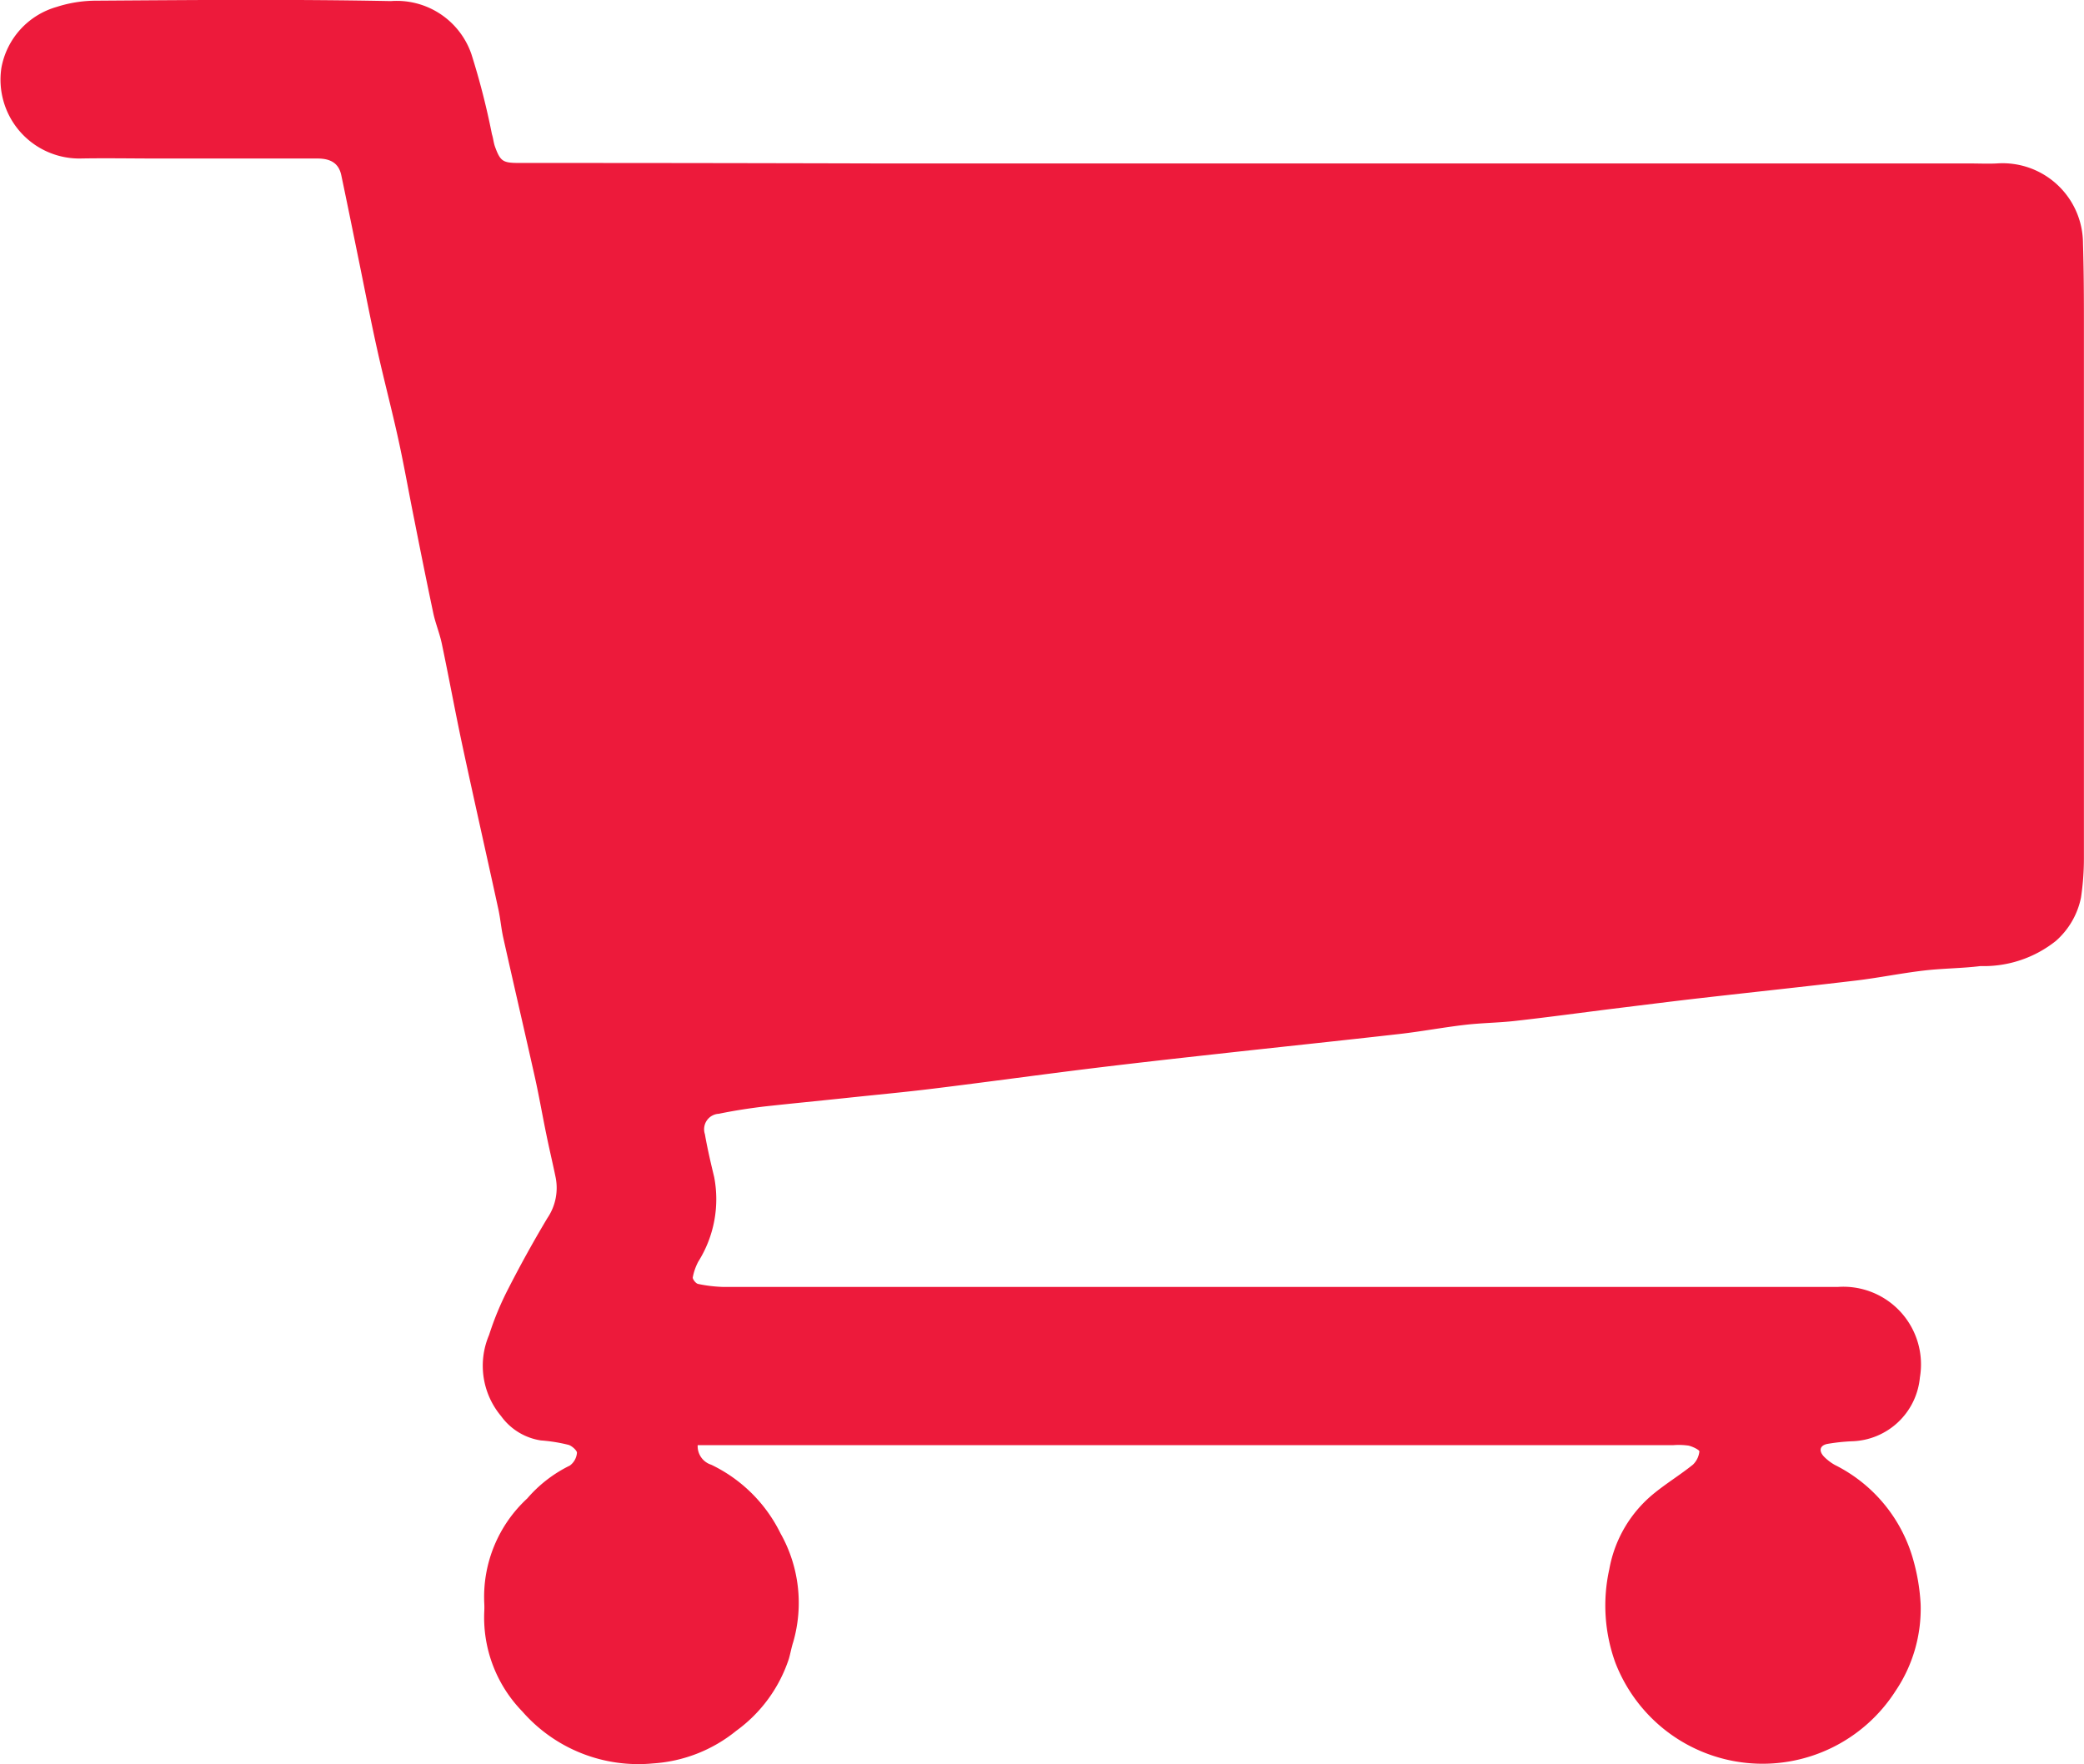 <svg xmlns="http://www.w3.org/2000/svg" xmlns:xlink="http://www.w3.org/1999/xlink" width="24.876" height="21.056" viewBox="0 0 24.876 21.056">
  <defs>
    <clipPath id="clip-path">
      <rect id="Rectangle_821" data-name="Rectangle 821" width="24.876" height="21.056" fill="#ed1a3b"/>
    </clipPath>
  </defs>
  <g id="Group_6003" data-name="Group 6003" transform="translate(0)">
    <g id="Group_1361" data-name="Group 1361" transform="translate(0)" clip-path="url(#clip-path)">
      <path id="Path_1090" data-name="Path 1090" d="M8.328,17.25a.232.232,0,0,0,.162.233,1.776,1.776,0,0,1,.826.818,1.689,1.689,0,0,1,.152,1.3c-.021.064-.032.132-.052.2a1.727,1.727,0,0,1-.628.858,1.752,1.752,0,0,1-.993.389,1.839,1.839,0,0,1-1.561-.621,1.608,1.608,0,0,1-.454-1.181,1.039,1.039,0,0,0,0-.12,1.6,1.6,0,0,1,.514-1.241,1.589,1.589,0,0,1,.508-.392.21.21,0,0,0,.085-.153c0-.028-.062-.083-.1-.094a1.927,1.927,0,0,0-.33-.053.719.719,0,0,1-.476-.291.935.935,0,0,1-.143-.968,3.569,3.569,0,0,1,.223-.54c.148-.29.306-.576.473-.855a.641.641,0,0,0,.1-.478c-.035-.171-.076-.341-.111-.513-.047-.226-.086-.454-.136-.68-.125-.559-.255-1.117-.38-1.677-.025-.113-.034-.229-.059-.342-.143-.657-.292-1.313-.433-1.971-.085-.4-.158-.8-.241-1.194-.025-.12-.073-.236-.1-.356-.08-.378-.156-.757-.231-1.136-.063-.312-.118-.627-.186-.938-.079-.361-.174-.719-.254-1.079s-.144-.695-.215-1.042-.141-.695-.214-1.041c-.029-.137-.119-.2-.285-.2l-1.916,0c-.307,0-.615-.006-.922,0A.941.941,0,0,1,.017.808.929.929,0,0,1,.675.083a1.543,1.543,0,0,1,.47-.075C2.319,0,3.493-.01,4.666.013a.942.942,0,0,1,.961.633,8.811,8.811,0,0,1,.245.956c.016.049.019.1.037.15.062.169.092.192.271.193q2.174,0,4.347.006H23.521c.1,0,.208.005.311,0a.96.96,0,0,1,1.032.957c.009.3.011.591.011.886q0,3.228,0,6.455a3.145,3.145,0,0,1-.035.465.937.937,0,0,1-.3.517,1.38,1.38,0,0,1-.9.3c-.225.028-.454.027-.68.054-.269.032-.535.086-.8.118-.613.073-1.227.138-1.841.208-.36.041-.72.087-1.08.131-.382.048-.764.1-1.147.143-.2.023-.4.024-.6.047-.261.03-.52.079-.781.109-.721.082-1.443.157-2.164.237-.5.055-1,.111-1.5.172-.636.078-1.271.166-1.907.244-.348.043-.7.075-1.045.112-.321.034-.642.065-.962.1-.185.022-.369.05-.552.088a.185.185,0,0,0-.167.243c.03.172.07.343.111.513a1.4,1.4,0,0,1-.19,1.009.663.663,0,0,0-.066.19c0,.022.037.071.064.076a1.675,1.675,0,0,0,.308.036q2.24,0,4.479,0h8.815a.927.927,0,0,1,.982,1.081.839.839,0,0,1-.812.761,2.3,2.3,0,0,0-.295.032c-.091.02-.1.085-.038.151a.585.585,0,0,0,.131.1,1.809,1.809,0,0,1,.939,1.147,2.4,2.4,0,0,1,.084.515,1.755,1.755,0,0,1-.3,1.036,1.884,1.884,0,0,1-2.729.482,1.892,1.892,0,0,1-.615-.82,2,2,0,0,1-.072-1.117,1.506,1.506,0,0,1,.54-.909c.147-.119.31-.219.458-.338a.257.257,0,0,0,.077-.158c0-.018-.08-.058-.129-.069a.829.829,0,0,0-.179-.006H8.328" transform="translate(0 0)" fill="#ed1a3b"/>
    </g>
  </g>
</svg>